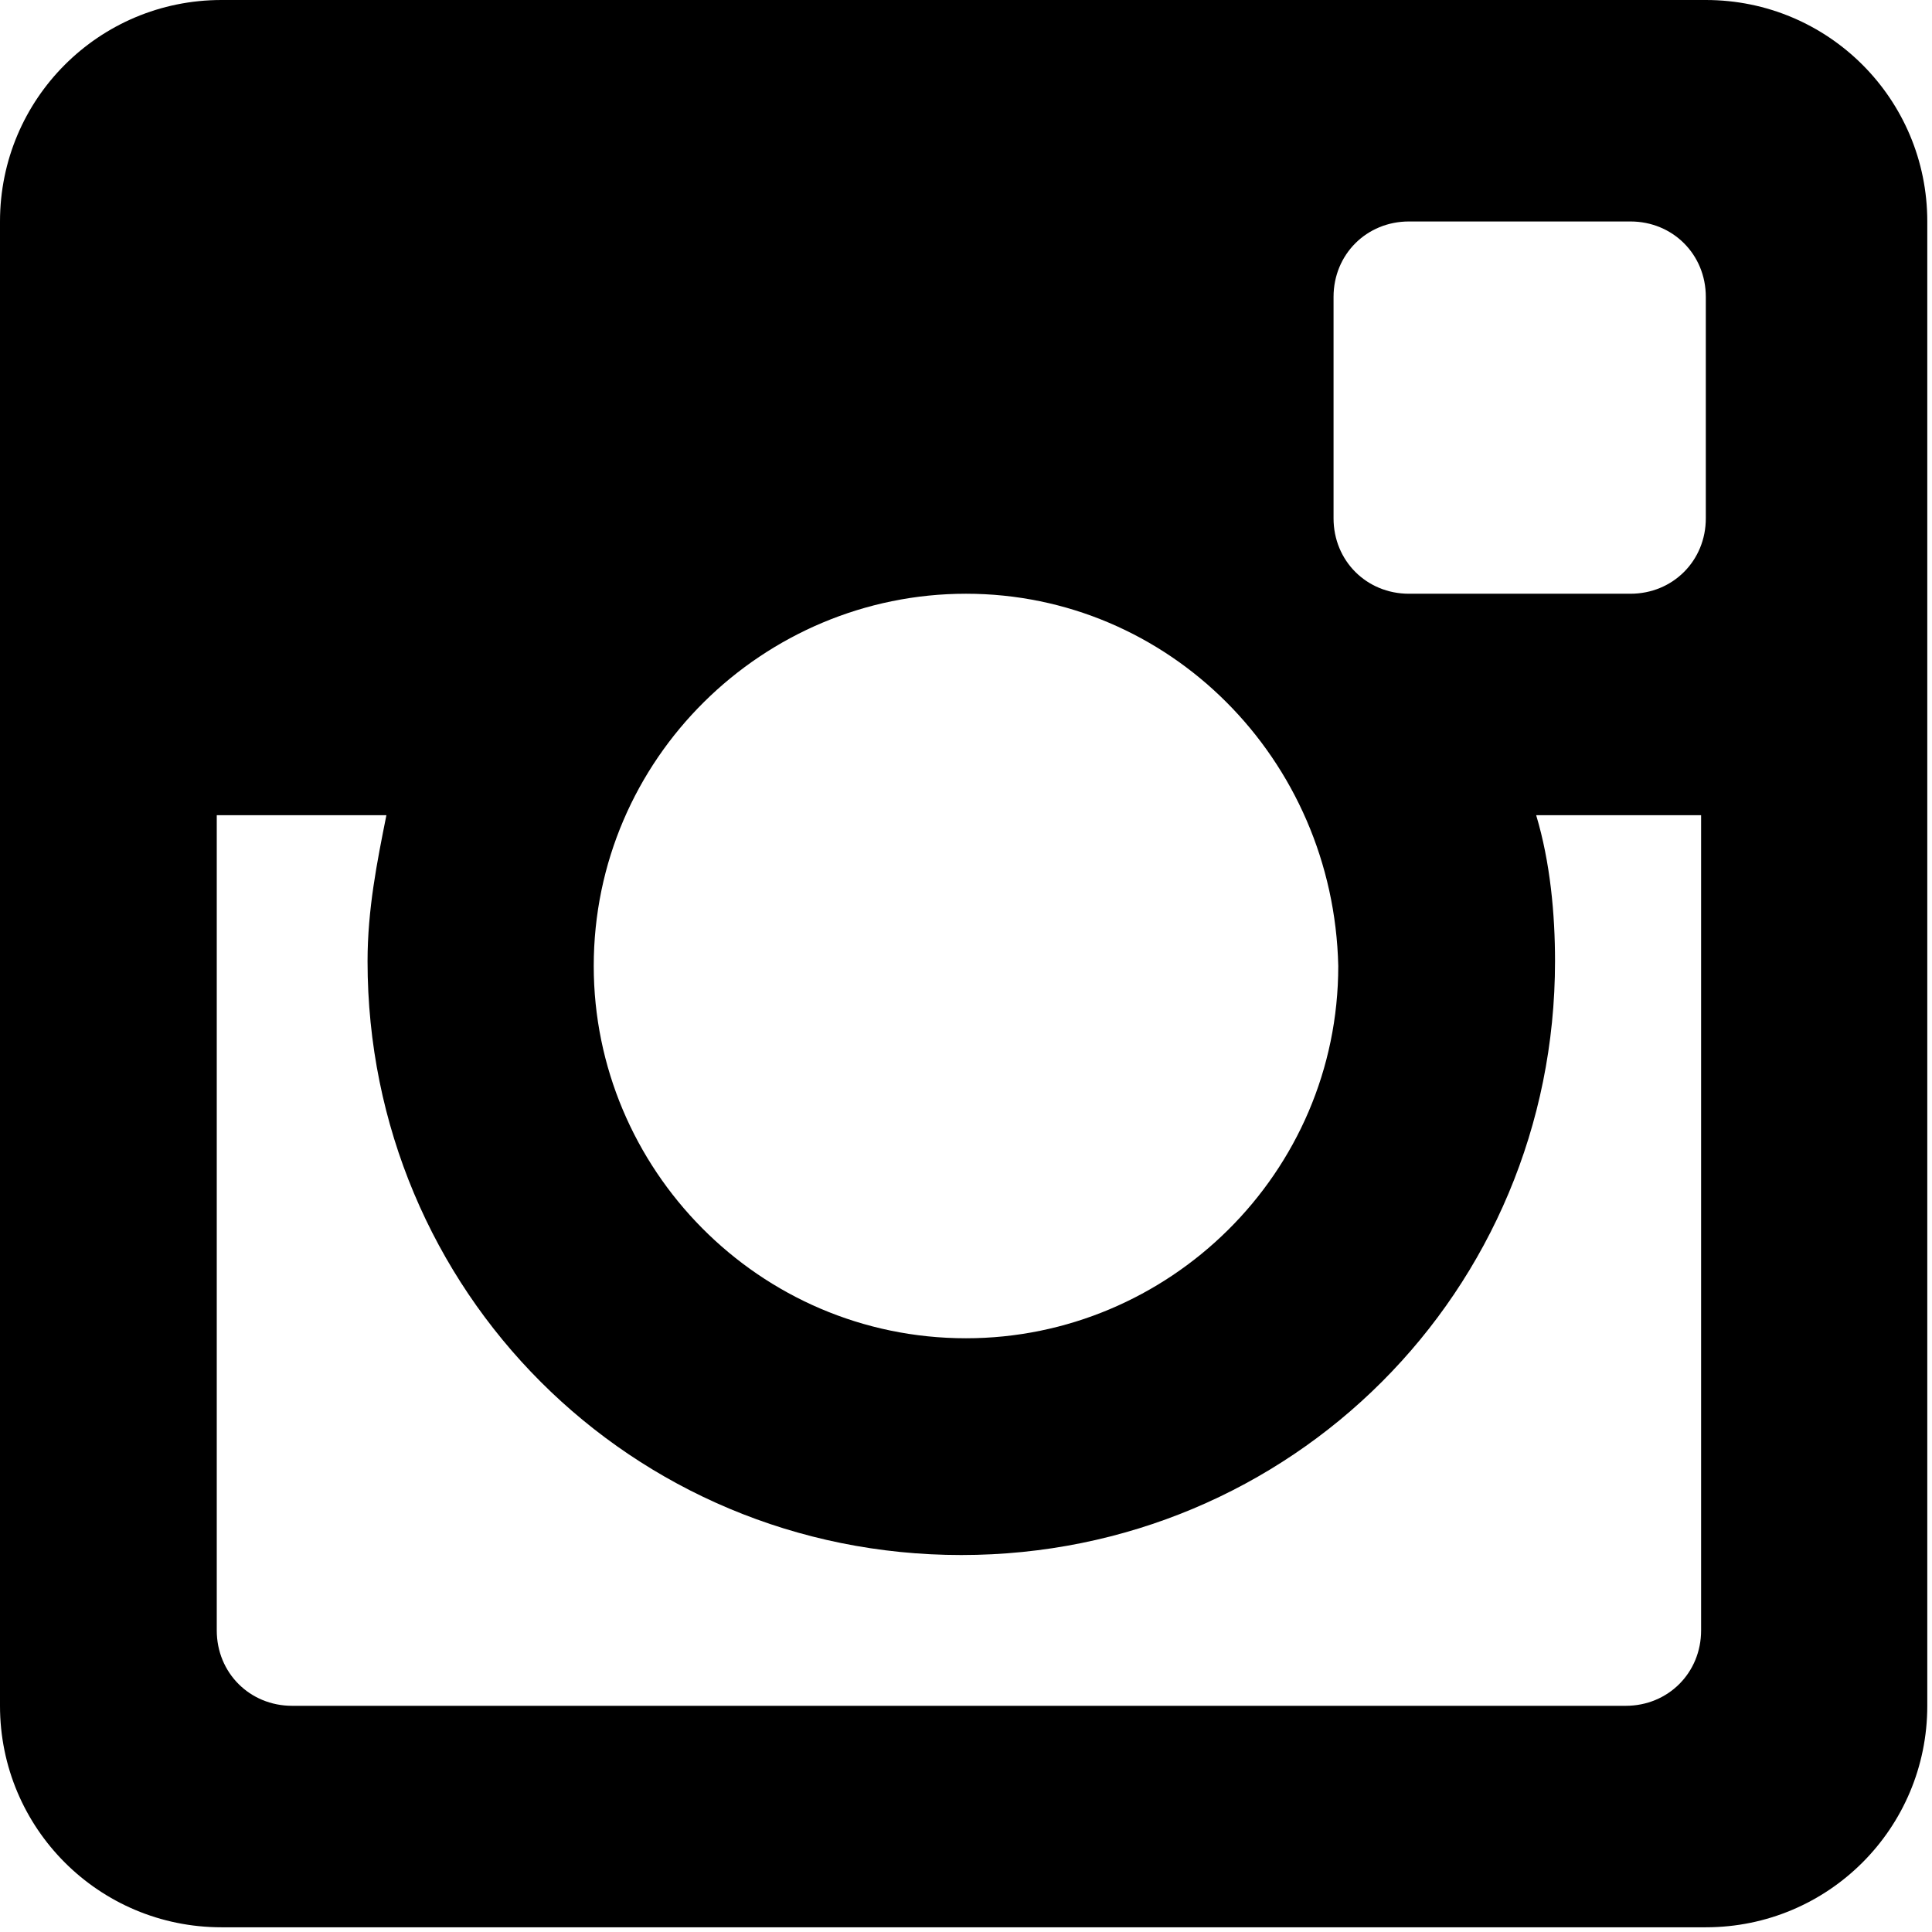 <?xml version="1.0" encoding="UTF-8"?>
<svg width="41px" height="41px" viewBox="0 0 41 41" version="1.1" xmlns="http://www.w3.org/2000/svg" xmlns:xlink="http://www.w3.org/1999/xlink">
    <!-- Generator: Sketch 50.2 (55047) - http://www.bohemiancoding.com/sketch -->
    <title>Untitled</title>
    <desc>Created with Sketch.</desc>
    <defs></defs>
    <g id="Page-1" stroke="none" stroke-width="1" fill="none" fill-rule="evenodd">
        <g id="RH-FOLLOW" transform="translate(-162, -5)" fill="#000000" fill-rule="nonzero">
            <g id="Group">
                <g id="Shape">
                    <g transform="translate(86, 1)">
                        <path d="M112.2,21.3 L108.6,21.3 C108.9,22.3 109,23.4 109,24.4 C109,31.4 103.4,37 96.4,37 C89.4,37 83.8,31.4 83.8,24.4 C83.8,23.3 84,22.3 84.2,21.3 L80.6,21.3 L80.6,38.6 C80.6,39.5 81.3,40.2 82.2,40.2 L110.5,40.2 C111.4,40.2 112.1,39.5 112.1,38.6 L112.1,21.3 L112.2,21.3 Z M112.2,10.3 C112.2,9.4 111.5,8.7 110.6,8.7 L105.9,8.7 C105,8.7 104.3,9.4 104.3,10.3 L104.3,15 C104.3,15.9 105,16.6 105.9,16.6 L110.6,16.6 C111.5,16.6 112.2,15.9 112.2,15 L112.2,10.3 Z M96.5,16.6 C92.2,16.6 88.6,20.1 88.6,24.5 C88.6,28.8 92.1,32.4 96.5,32.4 C100.8,32.4 104.4,28.9 104.4,24.5 C104.3,20.1 100.8,16.6 96.5,16.6 Z M112.2,44.9 L80.7,44.9 C78.1,44.9 76,42.8 76,40.2 L76,8.7 C76,6.1 78.1,4 80.7,4 L112.2,4 C114.8,4 116.9,6.1 116.9,8.7 L116.9,40.2 C116.9,42.8 114.8,44.9 112.2,44.9 Z"></path>
                    </g>
                </g>
            </g>
        </g>
    </g>
</svg>